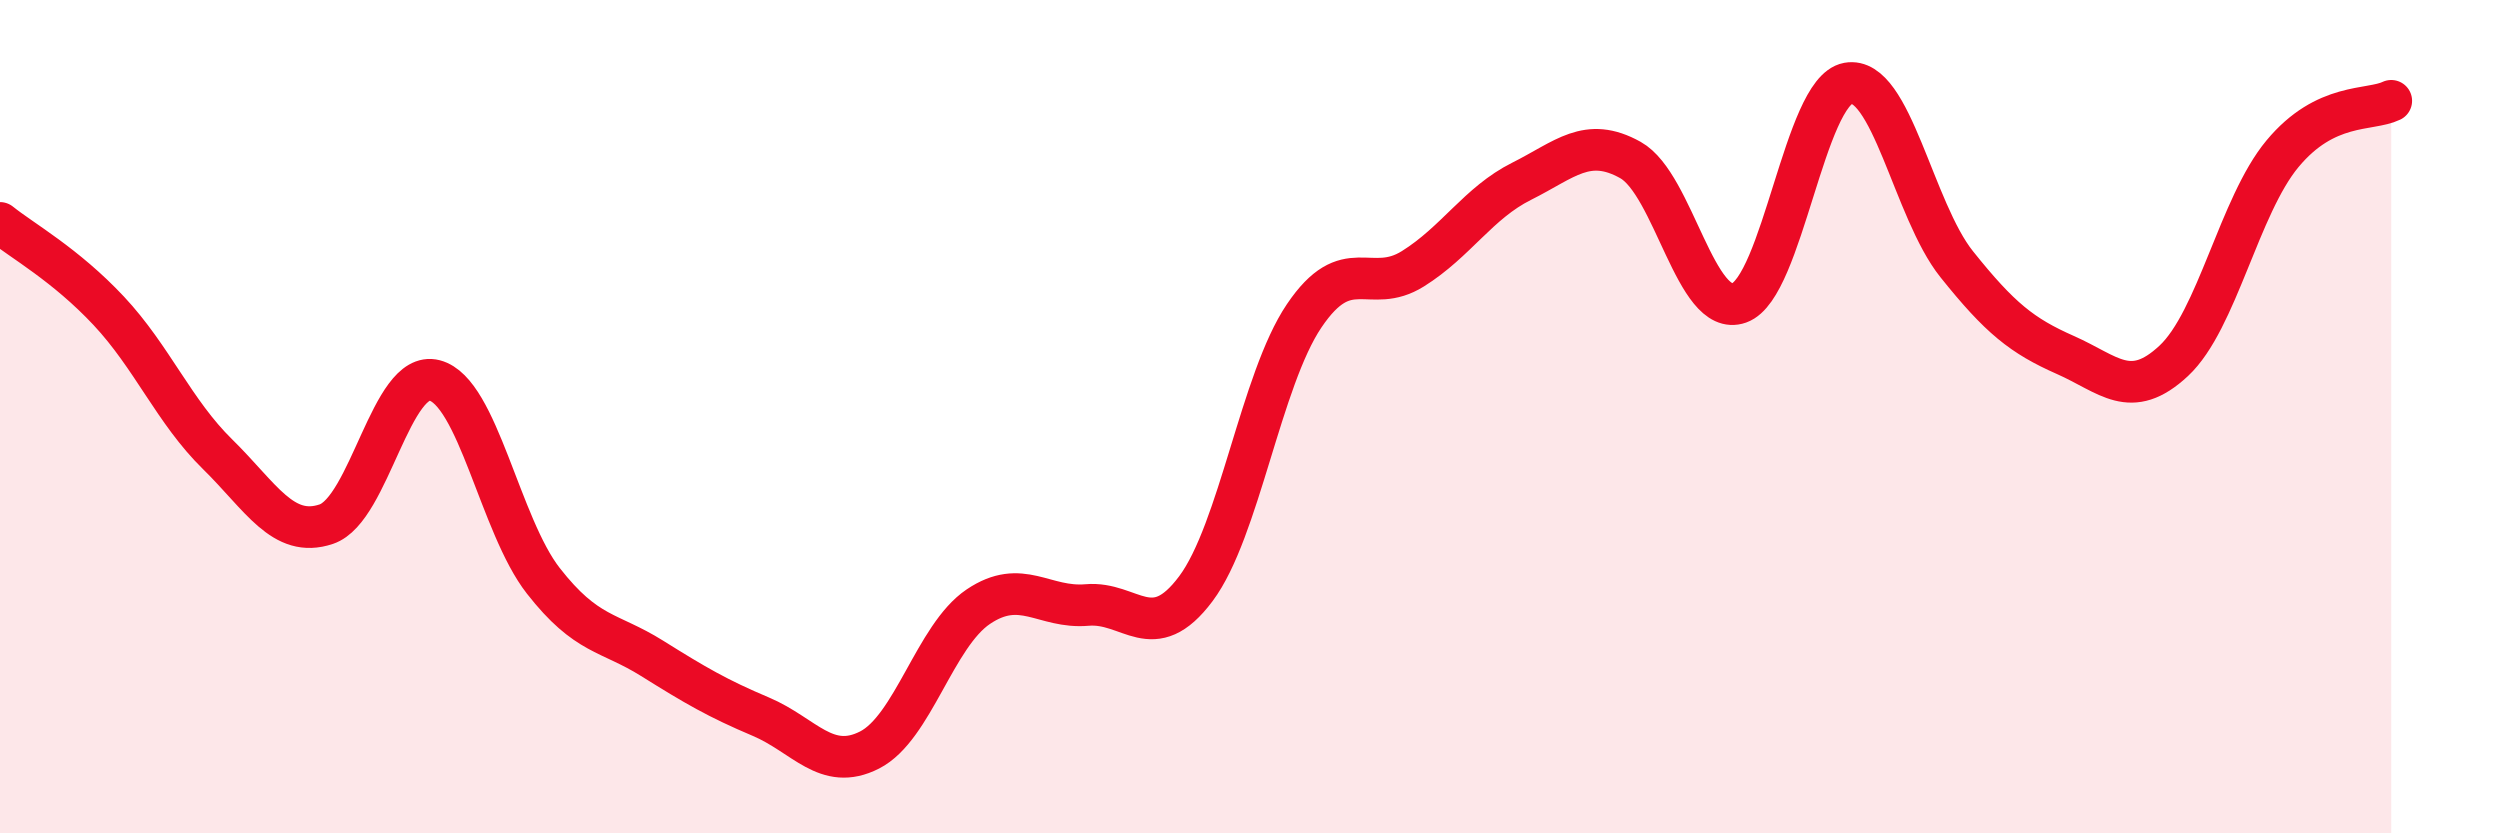
    <svg width="60" height="20" viewBox="0 0 60 20" xmlns="http://www.w3.org/2000/svg">
      <path
        d="M 0,5.35 C 0.52,5.77 1.57,6.35 2.61,7.46 C 3.65,8.57 4.18,9.88 5.22,10.9 C 6.26,11.92 6.79,12.93 7.83,12.58 C 8.87,12.23 9.39,8.86 10.43,9.13 C 11.47,9.4 12,12.61 13.04,13.94 C 14.08,15.27 14.61,15.15 15.65,15.8 C 16.69,16.45 17.22,16.76 18.26,17.2 C 19.3,17.64 19.83,18.53 20.87,18 C 21.91,17.47 22.44,15.26 23.48,14.56 C 24.52,13.86 25.05,14.61 26.09,14.52 C 27.13,14.43 27.66,15.52 28.7,14.13 C 29.74,12.74 30.26,9.12 31.3,7.58 C 32.34,6.04 32.87,7.1 33.91,6.45 C 34.95,5.8 35.48,4.87 36.52,4.35 C 37.56,3.83 38.09,3.26 39.13,3.84 C 40.17,4.42 40.7,7.64 41.74,7.27 C 42.78,6.9 43.31,2.19 44.35,2 C 45.39,1.81 45.92,5.04 46.96,6.34 C 48,7.64 48.53,8.06 49.57,8.52 C 50.61,8.98 51.13,9.63 52.17,8.66 C 53.21,7.69 53.74,4.94 54.78,3.69 C 55.82,2.44 56.87,2.67 57.39,2.42L57.39 20L0 20Z"
        fill="#EB0A25"
        opacity="0.1"
        stroke-linecap="round"
        stroke-linejoin="round"
      />
      <path
        d="M 0,5.35 C 0.52,5.77 1.57,6.35 2.61,7.46 C 3.65,8.57 4.18,9.88 5.22,10.9 C 6.26,11.92 6.79,12.93 7.83,12.58 C 8.87,12.23 9.39,8.86 10.43,9.13 C 11.47,9.4 12,12.61 13.04,13.94 C 14.08,15.27 14.61,15.15 15.65,15.8 C 16.69,16.45 17.22,16.76 18.26,17.2 C 19.3,17.64 19.83,18.53 20.87,18 C 21.91,17.47 22.44,15.26 23.48,14.56 C 24.52,13.86 25.05,14.61 26.09,14.52 C 27.13,14.43 27.66,15.52 28.7,14.13 C 29.74,12.74 30.26,9.12 31.3,7.58 C 32.34,6.04 32.87,7.1 33.91,6.45 C 34.95,5.8 35.48,4.87 36.52,4.35 C 37.56,3.83 38.09,3.26 39.13,3.84 C 40.17,4.42 40.7,7.64 41.74,7.27 C 42.78,6.9 43.31,2.19 44.35,2 C 45.39,1.81 45.92,5.04 46.96,6.34 C 48,7.64 48.53,8.06 49.57,8.52 C 50.61,8.98 51.13,9.63 52.17,8.66 C 53.21,7.69 53.74,4.94 54.78,3.69 C 55.82,2.44 56.87,2.67 57.39,2.42"
        stroke="#EB0A25"
        stroke-width="1"
        fill="none"
        stroke-linecap="round"
        stroke-linejoin="round"
      />
    </svg>
  